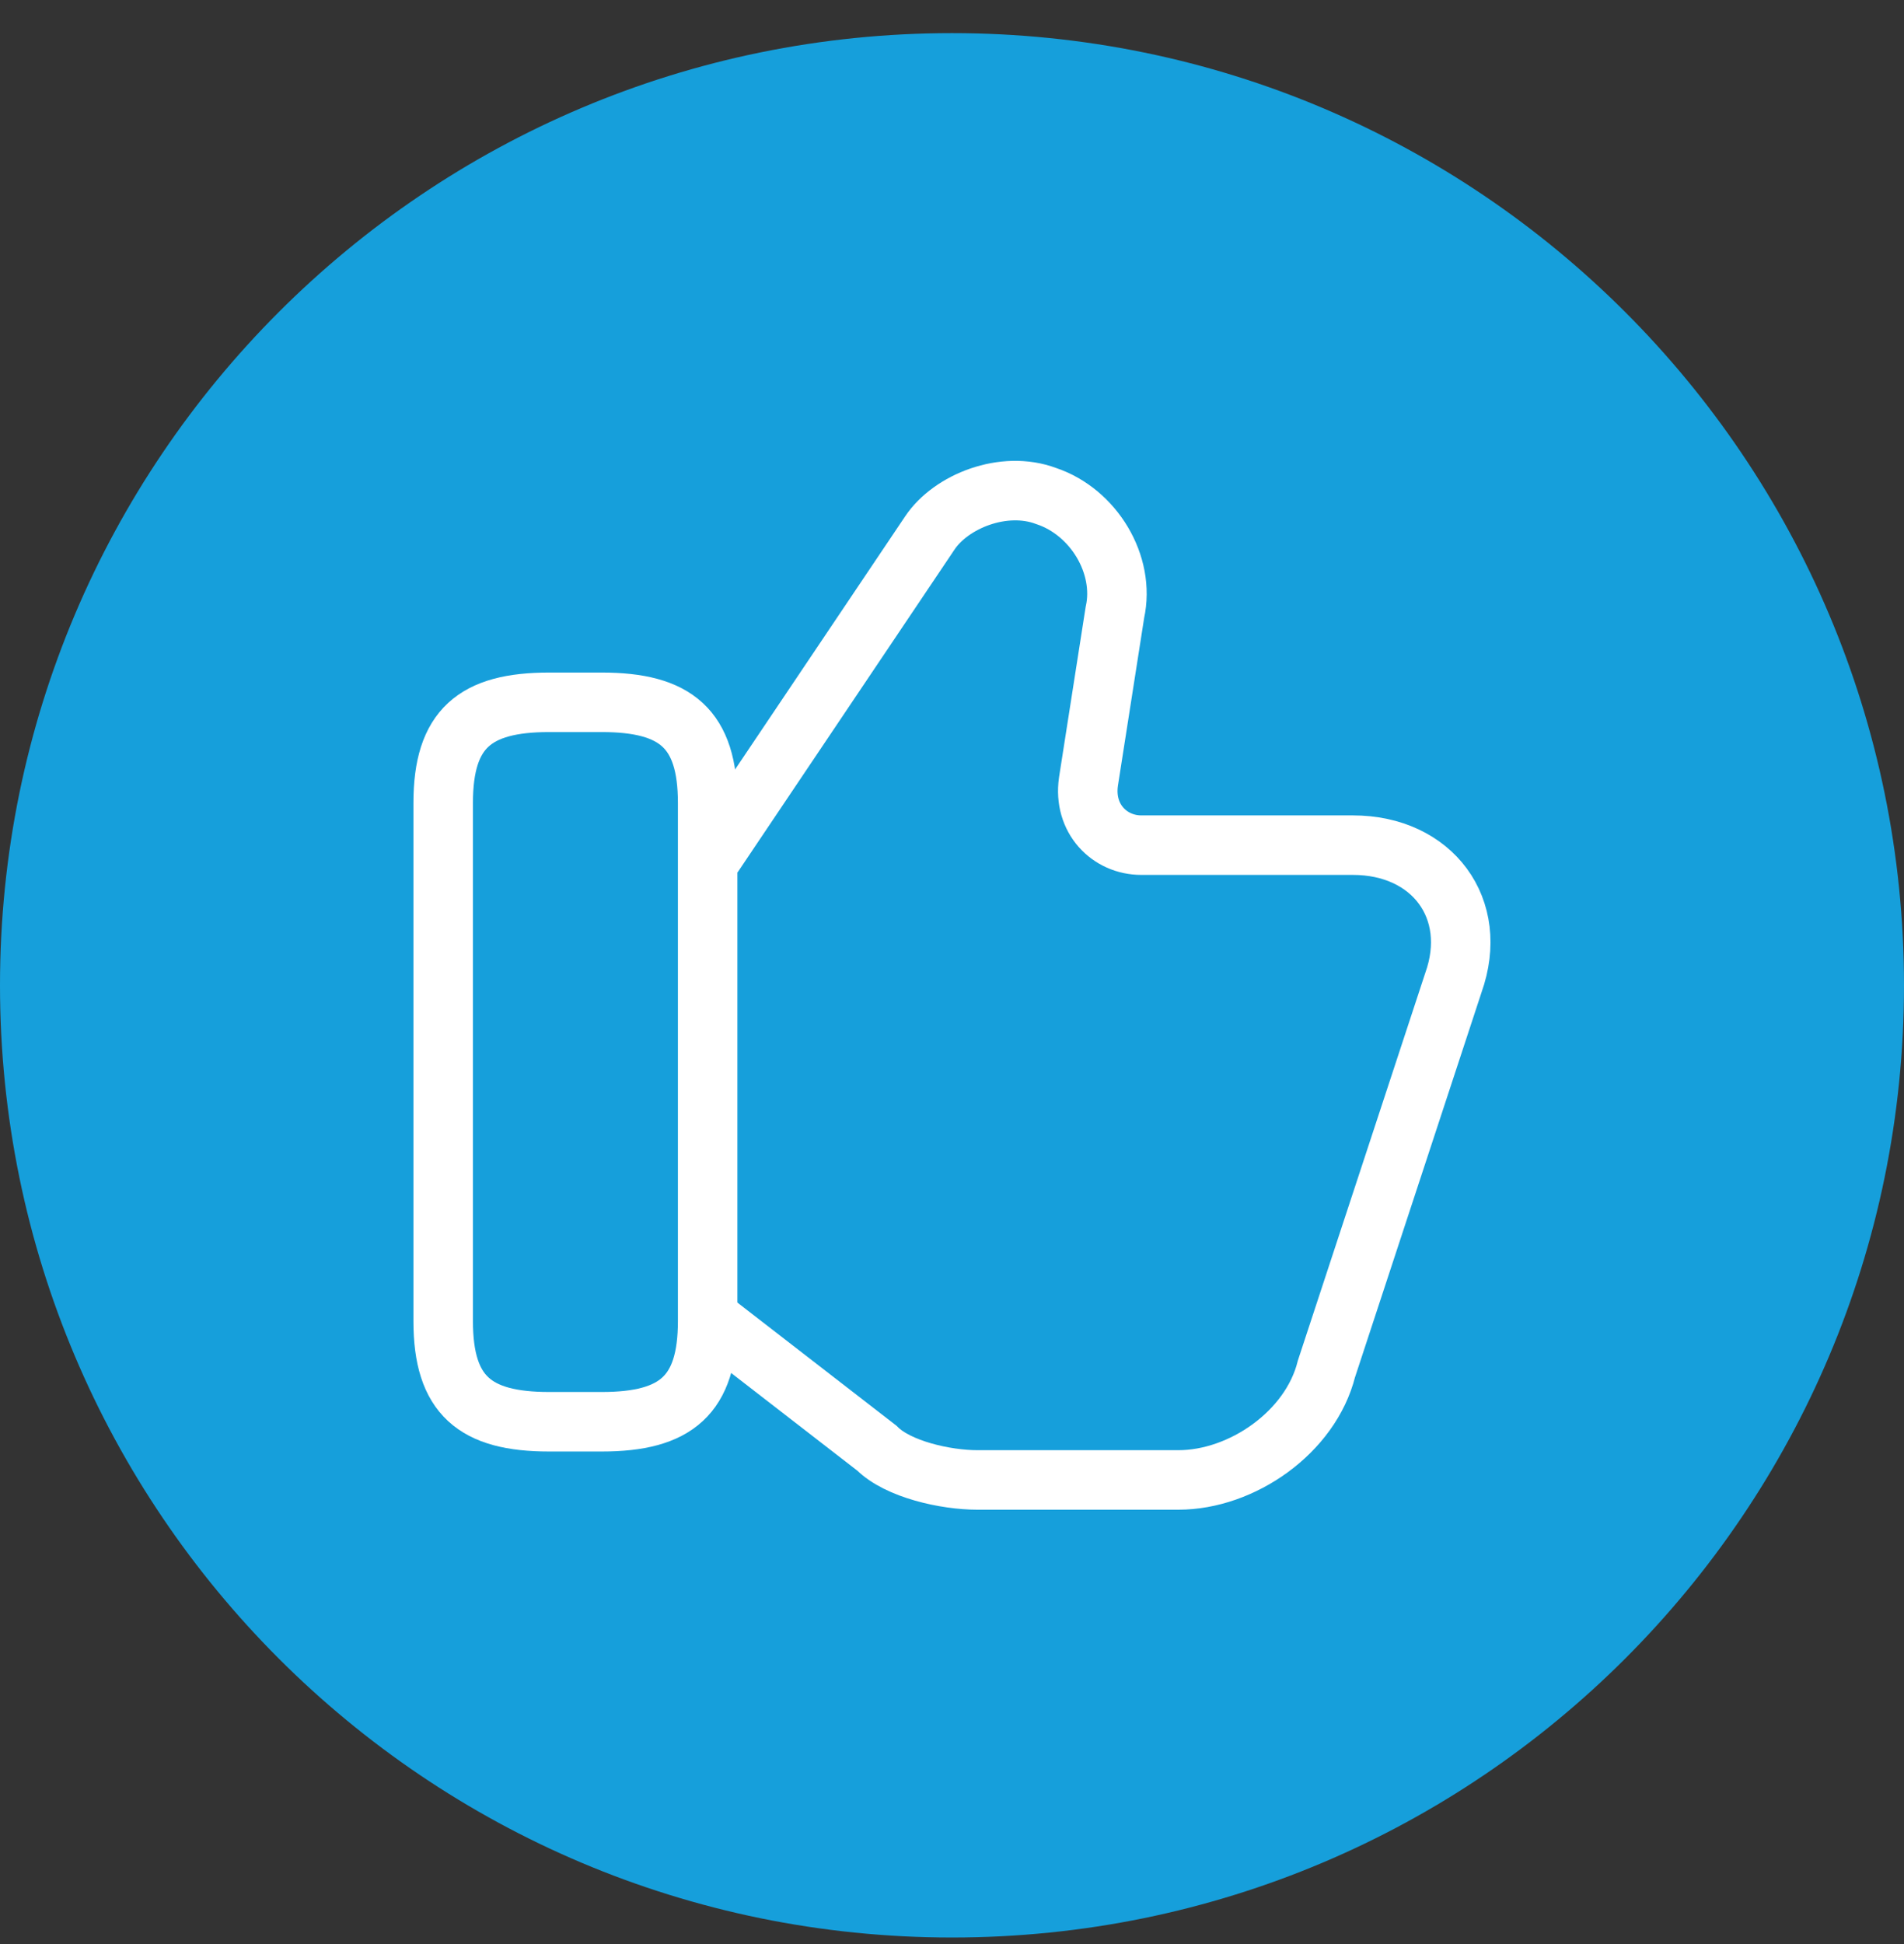 <svg width="48" height="49" viewBox="0 0 48 49" fill="none" xmlns="http://www.w3.org/2000/svg">
<rect x="0" y="0" width="48" height="49" fill="#333333" stroke="none"/>
<path d="M0 24.835C0 11.58 10.745 0.835 24 0.835C37.255 0.835 48 11.58 48 24.835C48 38.09 37.255 48.835 24 48.835C10.745 48.835 0 38.09 0 24.835Z" fill="#169FDB"/>
<path d="M17.973 33.302L22.107 36.502C22.64 37.035 23.84 37.302 24.64 37.302H29.707C31.307 37.302 33.04 36.102 33.44 34.502L36.64 24.769C37.307 22.902 36.107 21.302 34.107 21.302H28.773C27.973 21.302 27.307 20.635 27.44 19.702L28.107 15.435C28.373 14.235 27.573 12.902 26.373 12.502C25.307 12.102 23.973 12.635 23.44 13.435L17.973 21.569" stroke="white" stroke-width="1.5" stroke-miterlimit="10"/>
<path d="M11.173 33.302V20.235C11.173 18.369 11.973 17.702 13.84 17.702H15.173C17.04 17.702 17.84 18.369 17.84 20.235V33.302C17.84 35.169 17.04 35.835 15.173 35.835H13.84C11.973 35.835 11.173 35.169 11.173 33.302Z" stroke="white" stroke-width="1.5" stroke-linecap="round" stroke-linejoin="round"/>
</svg>
